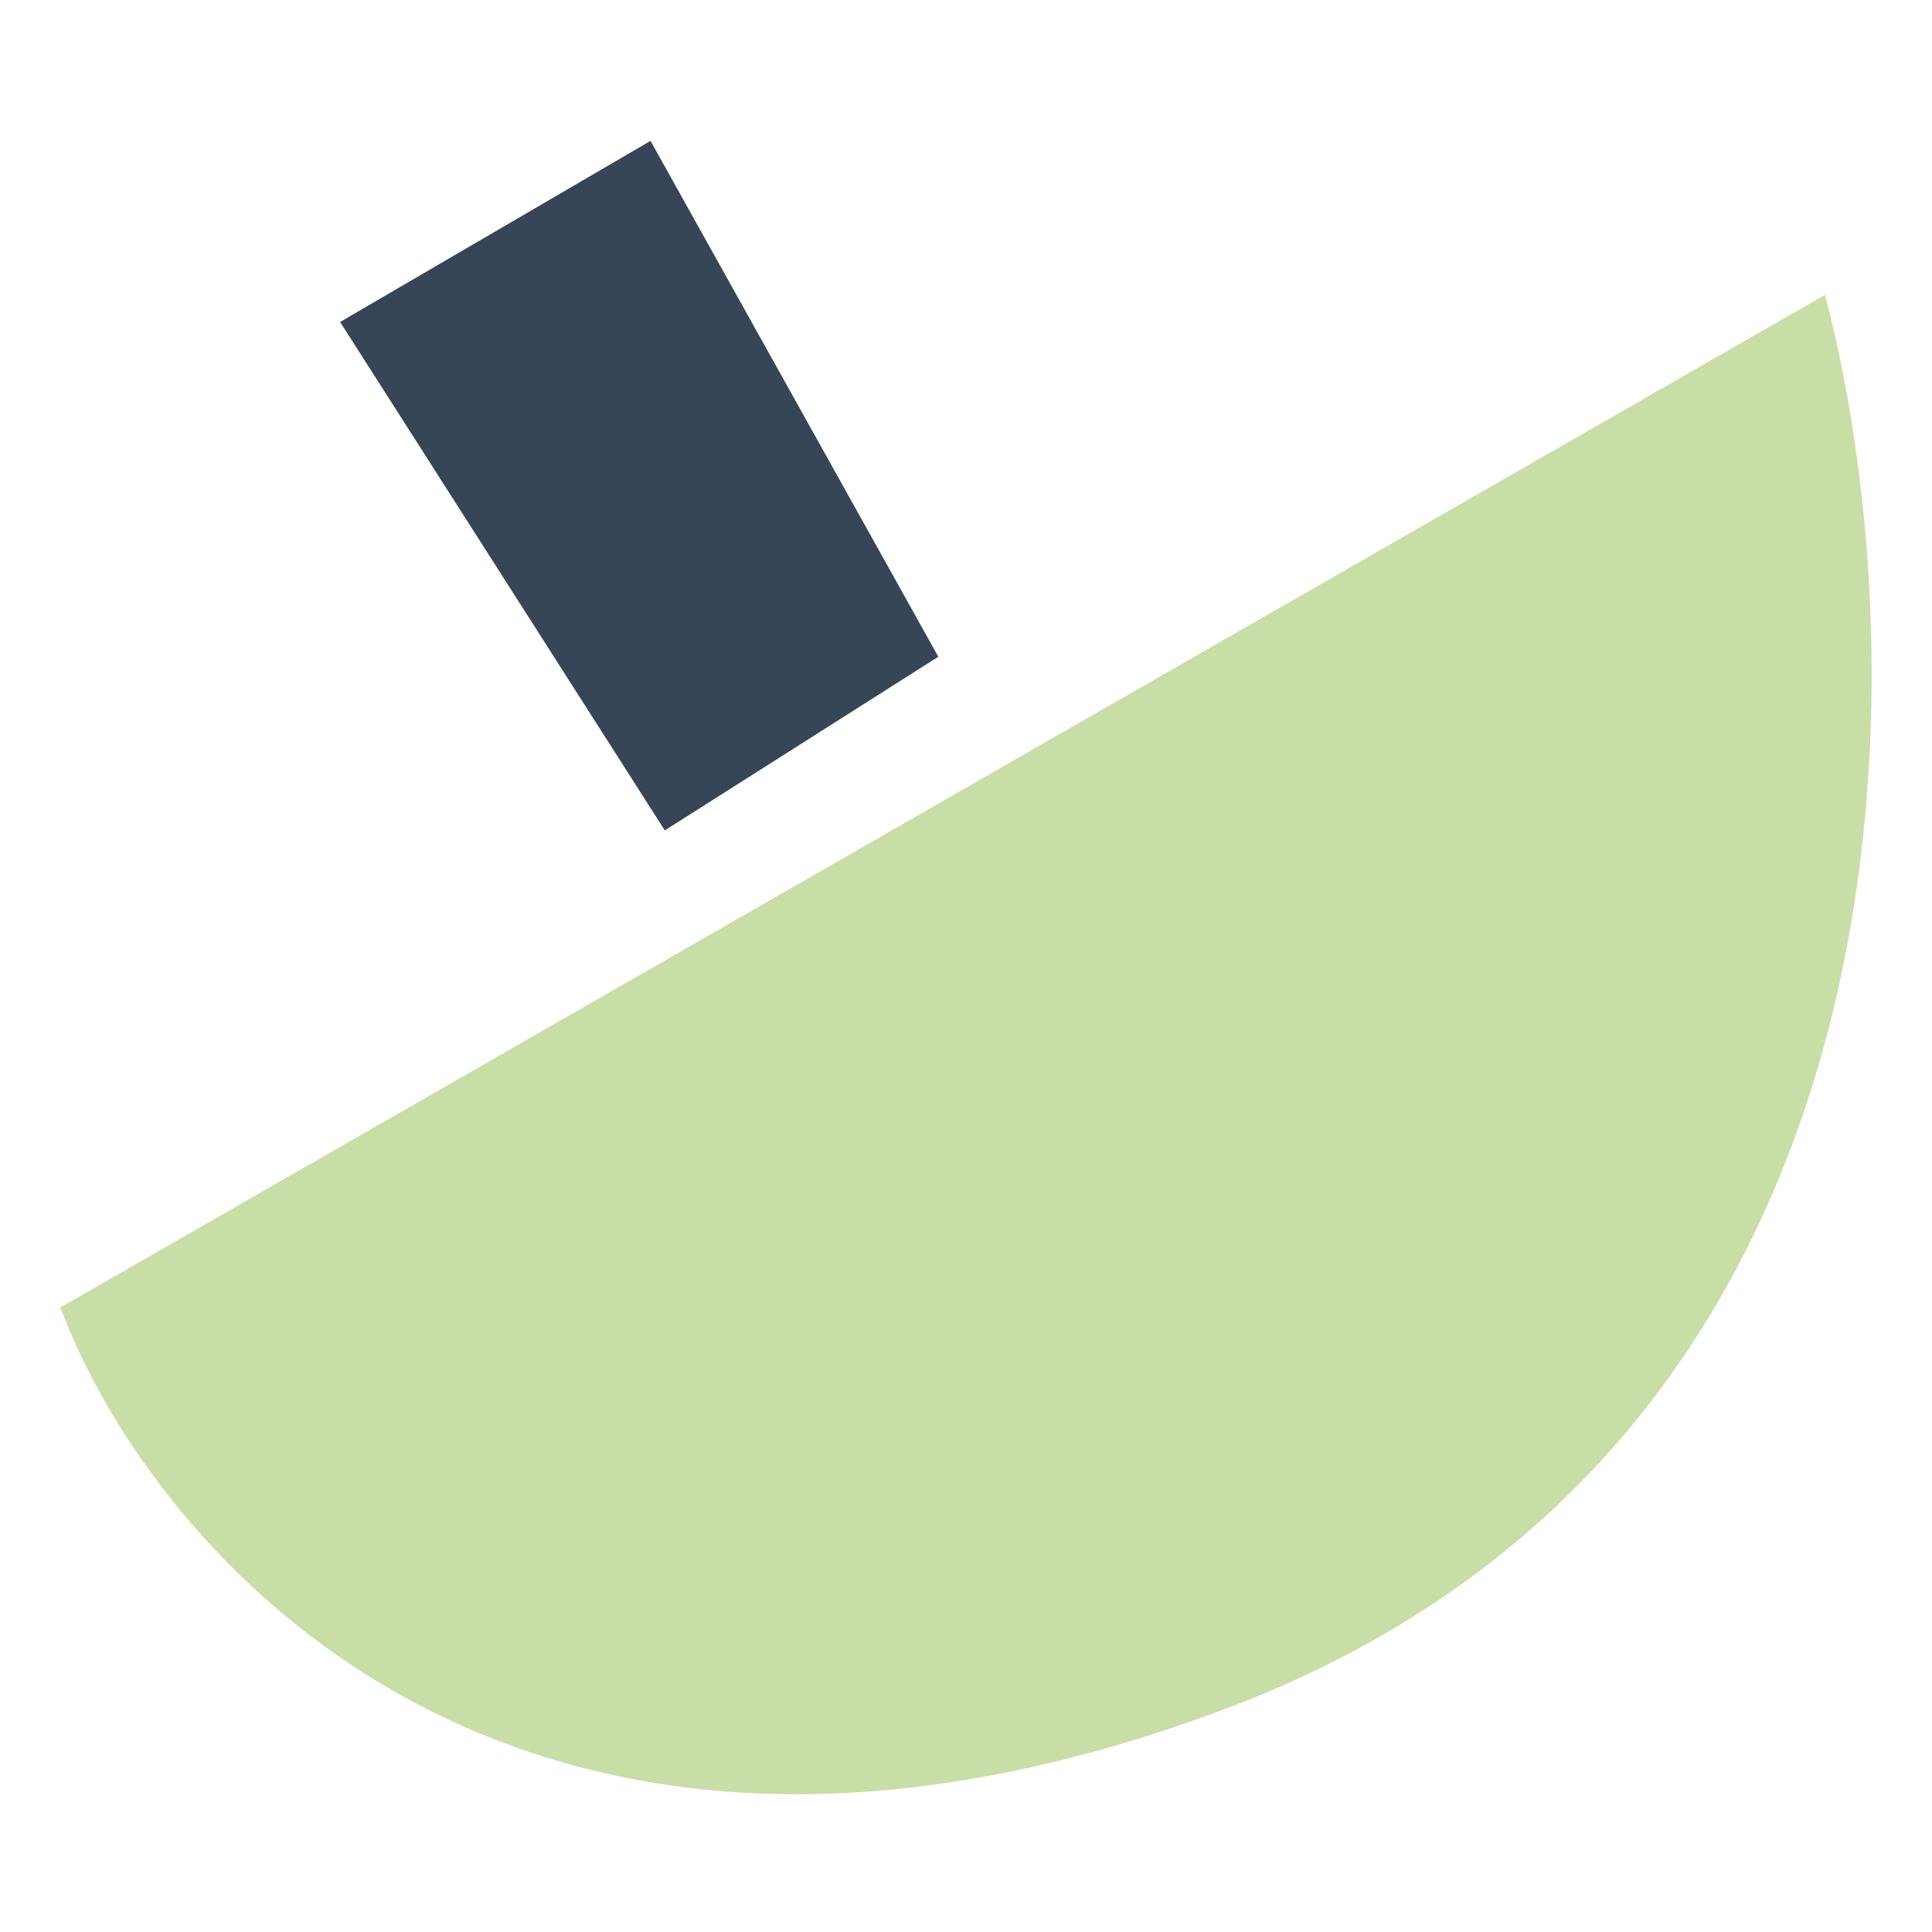 <?xml version="1.0" encoding="UTF-8"?>
<svg width="96" height="96" viewBox="0 0 96 96" version="1.1" xmlns="http://www.w3.org/2000/svg" xmlns:xlink="http://www.w3.org/1999/xlink">
<title>icon_canal_tracknengage_96x96</title>
<desc>Created using Figma</desc>
<g id="Canvas" transform="translate(-22450 2324)">
<clipPath id="clip-0" clip-rule="evenodd">
<path d="M 22450 -2324L 22546 -2324L 22546 -2228L 22450 -2228L 22450 -2324Z" fill="#FFFFFF"/>
</clipPath>
<g id="icon_canal_tracknengage_96x96" clip-path="url(#clip-0)">
<g id="Group 14">
<g id="Vector 32.10">
<use xlink:href="#path0_fill" transform="translate(22466.9 -2317)" fill="#364656"/>
</g>
<g id="Vector 11.3">
<use xlink:href="#path1_fill" transform="translate(22453 -2309.35)" fill="#C9DEA6"/>
</g>
</g>
</g>
</g>
<defs>
<path id="path0_fill" d="M 29.725 25.633L 16.134 34.262L 0 8.999L 15.424 0L 29.725 25.633Z"/>
<path id="path1_fill" d="M 87.684 0L 0 50.316C 4.543 62.473 22.456 83.491 57.759 70.312C 93.063 57.133 92.419 17.946 87.684 0Z"/>
</defs>
</svg>
